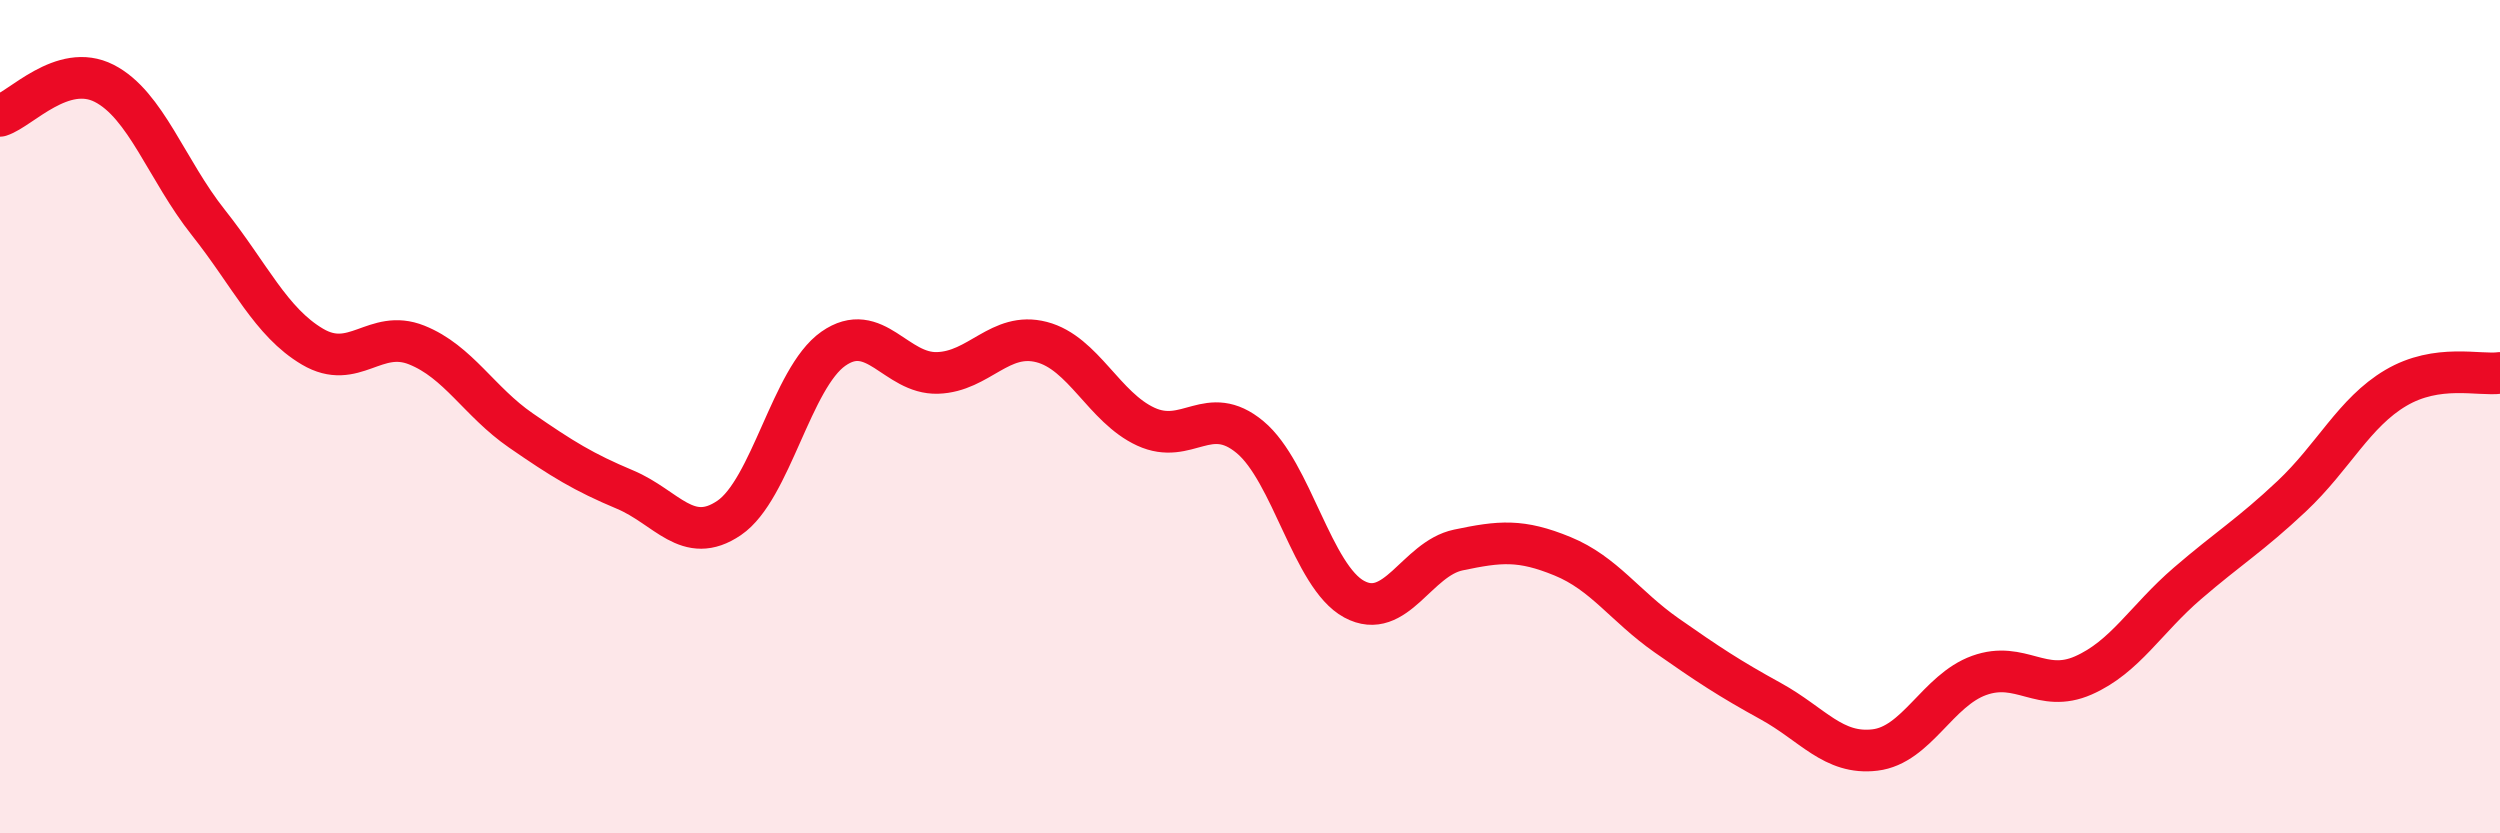 
    <svg width="60" height="20" viewBox="0 0 60 20" xmlns="http://www.w3.org/2000/svg">
      <path
        d="M 0,2.78 C 0.5,2.62 1.5,1.49 2.5,2 C 3.5,2.51 4,4.08 5,5.34 C 6,6.6 6.5,7.73 7.5,8.32 C 8.5,8.91 9,7.88 10,8.28 C 11,8.68 11.5,9.64 12.5,10.33 C 13.5,11.02 14,11.33 15,11.75 C 16,12.17 16.5,13.11 17.5,12.43 C 18.5,11.75 19,9.07 20,8.37 C 21,7.67 21.5,8.98 22.5,8.95 C 23.5,8.92 24,7.95 25,8.21 C 26,8.47 26.5,9.78 27.5,10.24 C 28.5,10.7 29,9.66 30,10.49 C 31,11.32 31.5,13.84 32.5,14.38 C 33.5,14.92 34,13.41 35,13.2 C 36,12.99 36.5,12.94 37.5,13.35 C 38.5,13.76 39,14.55 40,15.25 C 41,15.95 41.5,16.28 42.5,16.83 C 43.5,17.38 44,18.12 45,18 C 46,17.88 46.5,16.57 47.5,16.21 C 48.5,15.85 49,16.65 50,16.21 C 51,15.77 51.5,14.86 52.5,14 C 53.5,13.14 54,12.85 55,11.91 C 56,10.97 56.5,9.9 57.5,9.31 C 58.5,8.72 59.5,9.02 60,8.95L60 20L0 20Z"
        fill="#EB0A25"
        opacity="0.1"
        stroke-linecap="round"
        stroke-linejoin="round"
      />
      <path
        d="M 0,2.78 C 0.5,2.62 1.5,1.49 2.5,2 C 3.5,2.51 4,4.08 5,5.34 C 6,6.6 6.5,7.73 7.5,8.32 C 8.5,8.91 9,7.88 10,8.28 C 11,8.68 11.5,9.64 12.5,10.33 C 13.5,11.02 14,11.33 15,11.75 C 16,12.17 16.5,13.11 17.5,12.43 C 18.5,11.75 19,9.07 20,8.37 C 21,7.67 21.5,8.98 22.5,8.95 C 23.5,8.92 24,7.95 25,8.21 C 26,8.47 26.5,9.78 27.5,10.24 C 28.5,10.7 29,9.66 30,10.49 C 31,11.32 31.5,13.84 32.5,14.38 C 33.5,14.92 34,13.41 35,13.2 C 36,12.99 36.5,12.94 37.5,13.35 C 38.5,13.76 39,14.55 40,15.25 C 41,15.95 41.5,16.28 42.5,16.83 C 43.5,17.38 44,18.12 45,18 C 46,17.88 46.5,16.57 47.5,16.21 C 48.5,15.85 49,16.65 50,16.21 C 51,15.77 51.5,14.86 52.5,14 C 53.5,13.14 54,12.85 55,11.91 C 56,10.97 56.5,9.9 57.5,9.31 C 58.5,8.72 59.5,9.02 60,8.95"
        stroke="#EB0A25"
        stroke-width="1"
        fill="none"
        stroke-linecap="round"
        stroke-linejoin="round"
      />
    </svg>
  